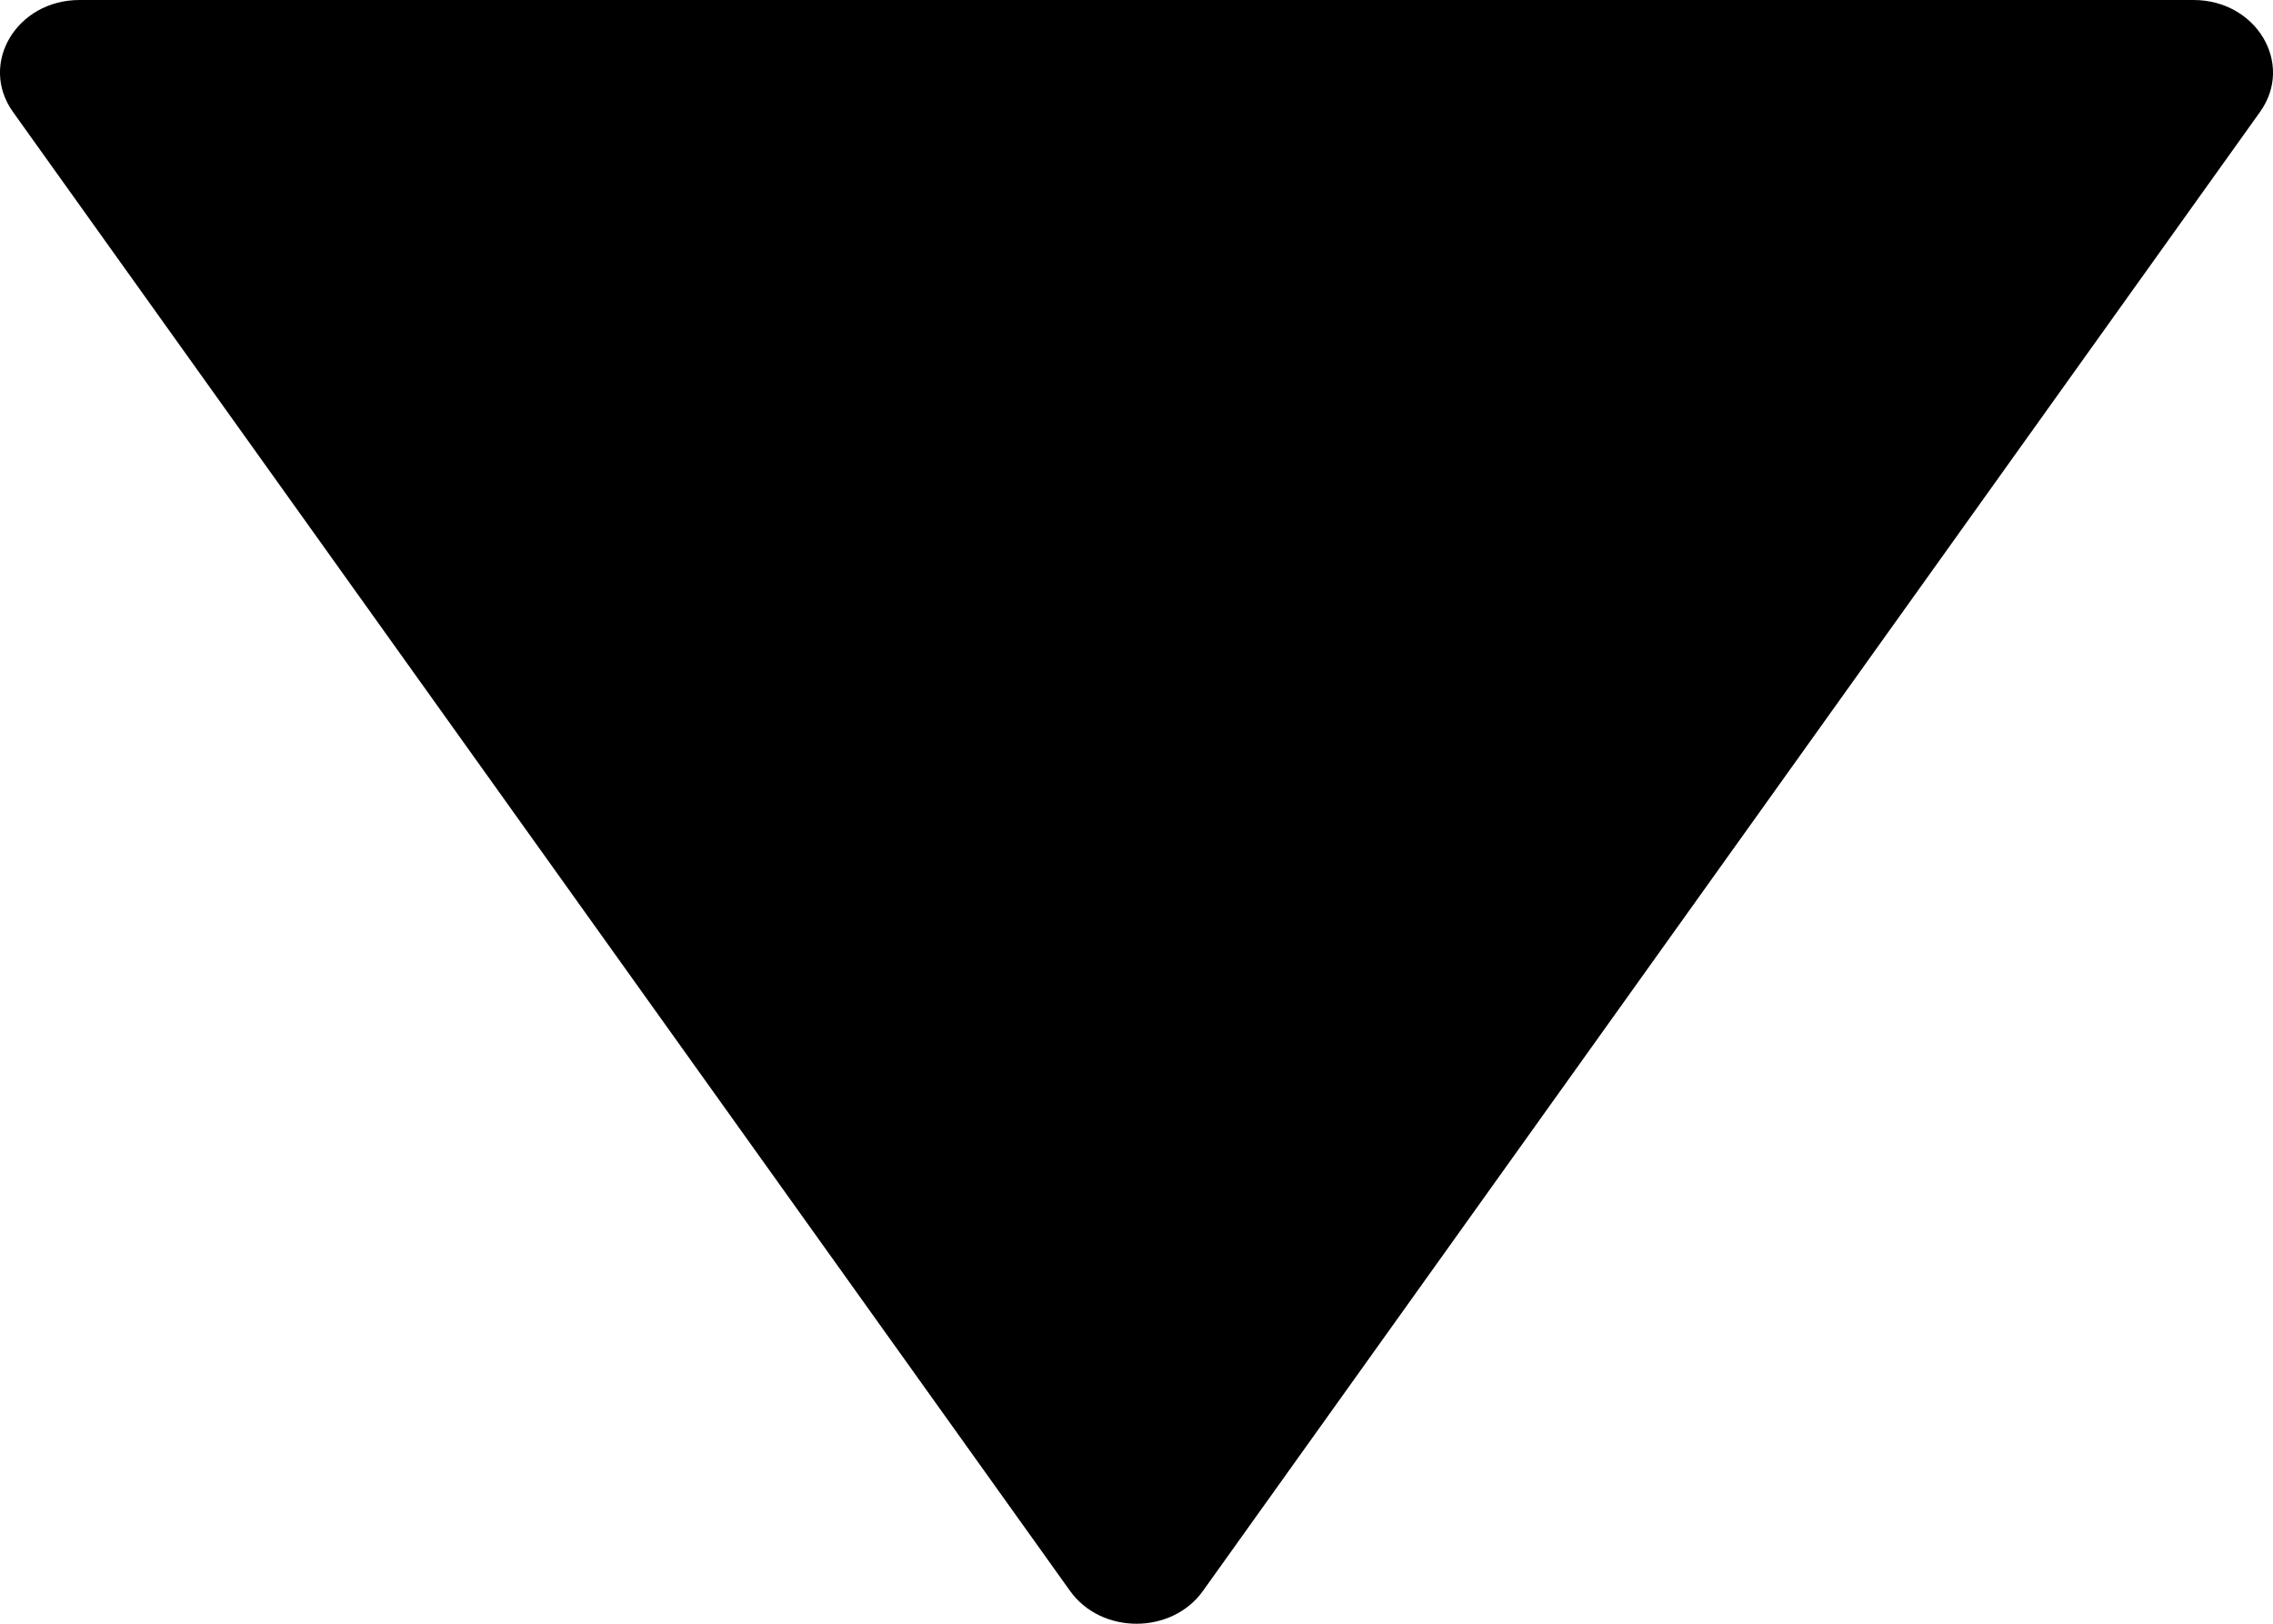<svg width="28" height="20" viewBox="0 0 28 20" fill="none" xmlns="http://www.w3.org/2000/svg">
<path d="M14.819 19.595C14.434 20.135 13.566 20.135 13.181 19.595L0.16 1.379C-0.264 0.786 0.203 0 0.98 0L27.02 0C27.797 0 28.264 0.786 27.84 1.379L14.819 19.595Z" fill="black"/>
</svg>

